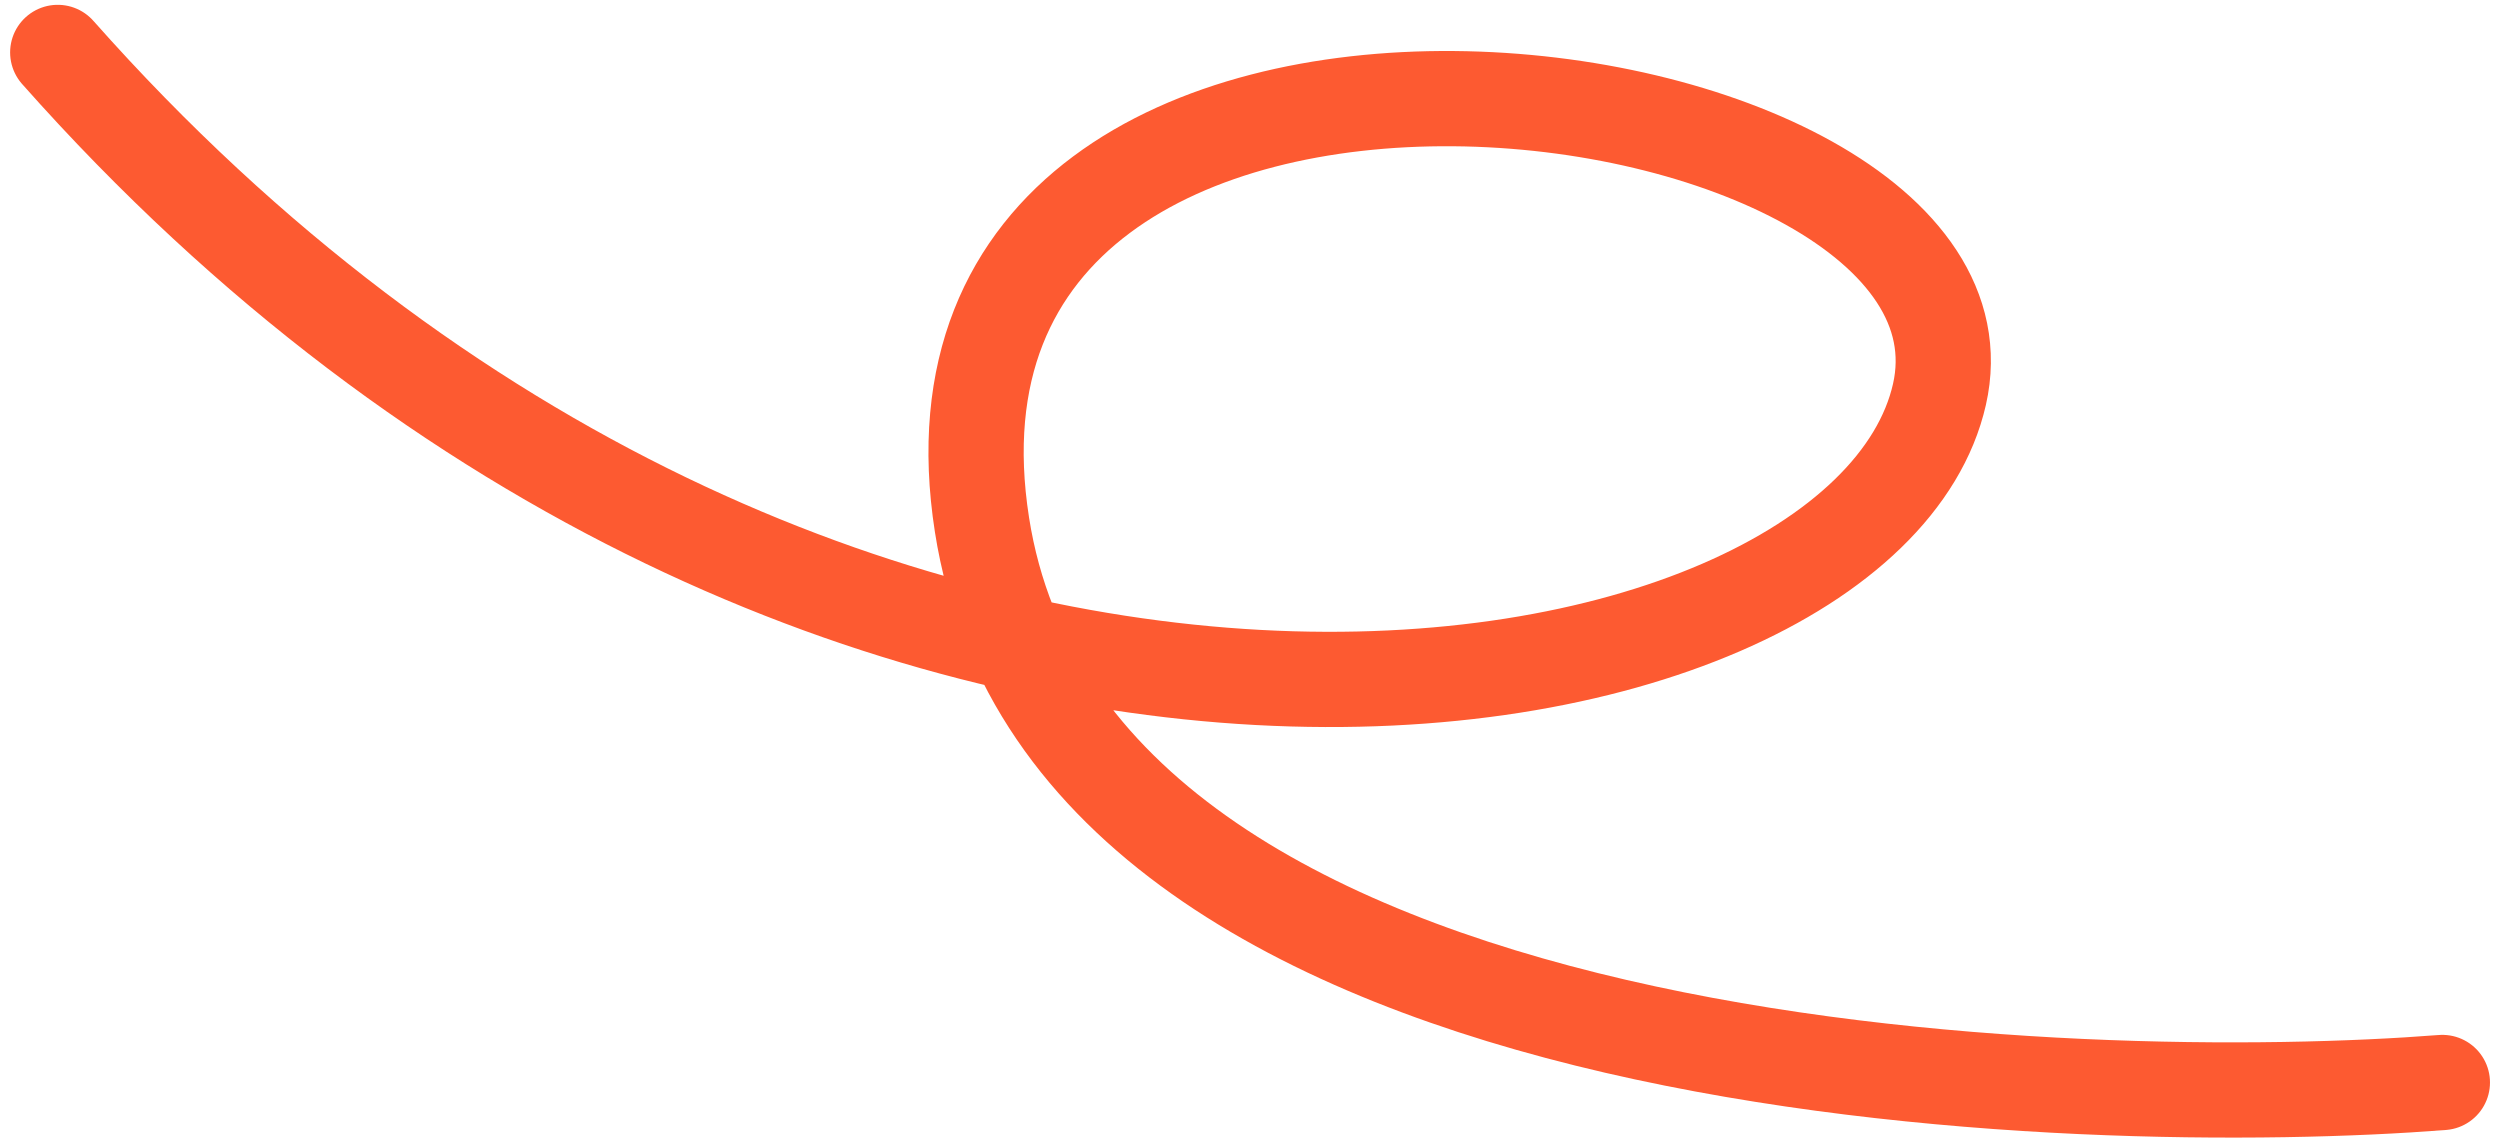 <svg width="210" height="96" viewBox="0 0 210 96" fill="none" xmlns="http://www.w3.org/2000/svg">
<path d="M205.159 90.929C176.097 93.214 89.94 91.675 82.487 44.089C74.327 -8.013 169.448 4.367 162.913 33.134C156.377 61.901 69.499 77.338 4.85 4.404" stroke="#FD5A31" stroke-width="8" stroke-linecap="round"/>
</svg>
